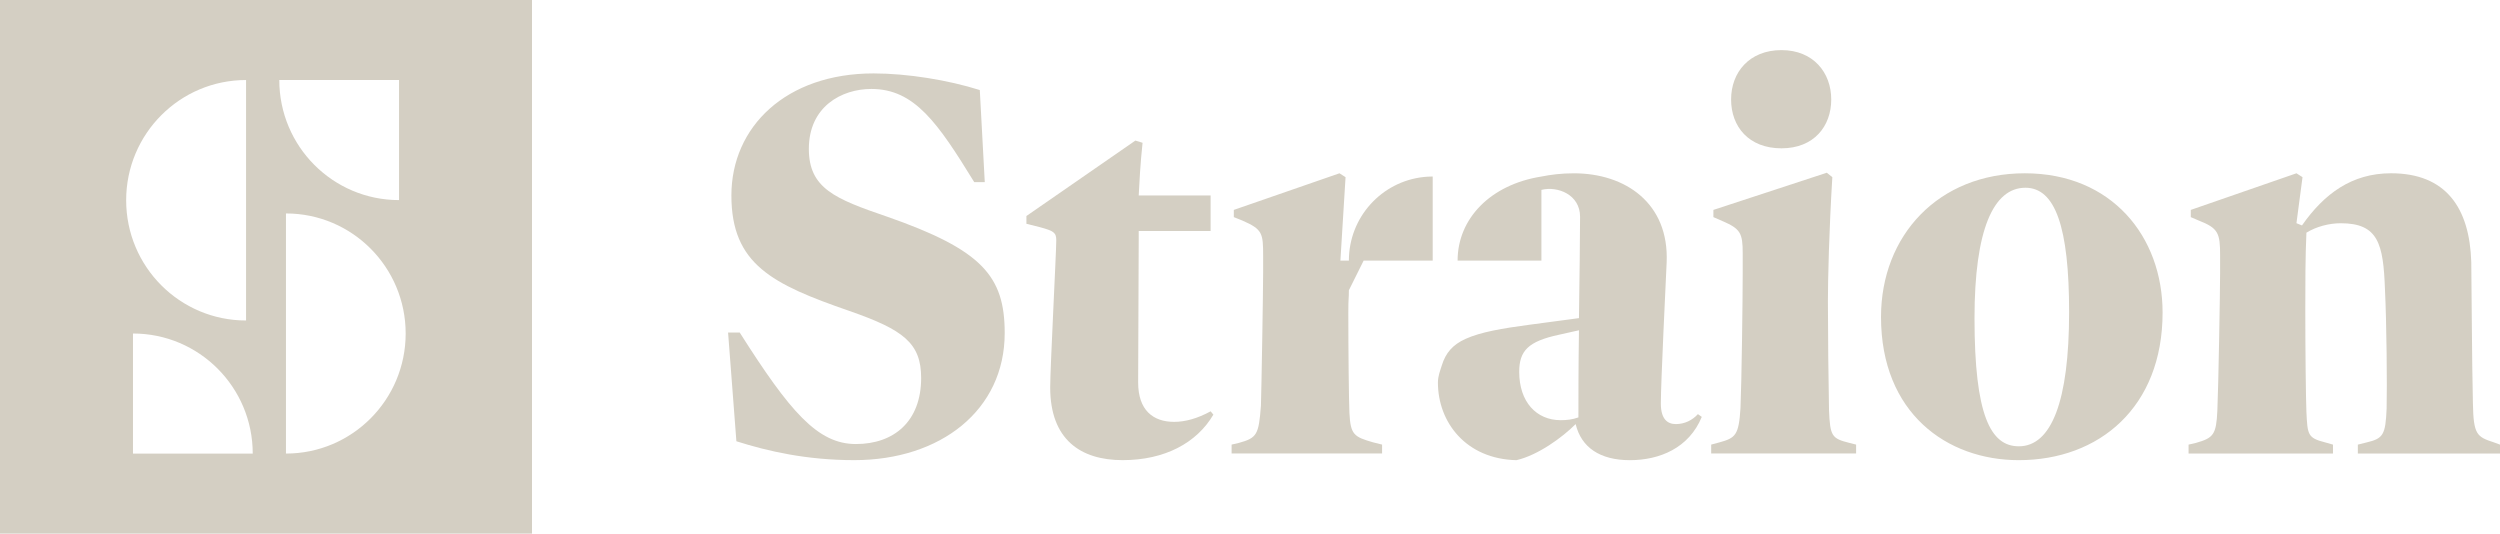 <svg width="923" height="197" viewBox="0 0 923 197" fill="none" xmlns="http://www.w3.org/2000/svg">
<g clip-path="url(#clip0_17293_25316)">
<path d="M0 197H196.416V0H0V197ZM105.579 167.462V78.806C129.993 78.806 149.773 98.651 149.773 123.131C149.773 147.611 129.987 167.456 105.579 167.456V167.462ZM147.324 29.527V73.875C122.899 73.875 103.113 54.019 103.113 29.527H147.324ZM49.098 167.473V123.131C73.523 123.131 93.309 142.987 93.309 167.473H49.098ZM90.843 29.55V118.327C66.4 118.327 46.58 98.454 46.58 73.933C46.58 49.412 66.394 29.544 90.843 29.544V29.55Z" fill="#D4CFC3"/>
<path d="M327.431 79.965C308.229 73.4 298.627 69.506 298.627 54.963C298.627 39.394 310.678 32.841 321.706 32.841C337.639 32.841 346.218 45.333 359.695 67.252H363.577L361.74 33.247C350.1 29.562 334.987 27.105 322.521 27.105C290.251 27.105 270.031 46.77 270.031 72.172C270.031 97.573 285.144 104.949 313.538 114.782C333.555 121.746 340.088 126.66 340.088 139.563C340.088 155.543 330.088 163.939 315.987 163.939C301.885 163.939 291.683 152.055 273.099 122.76H268.807L271.874 162.913C283.515 166.604 297.813 169.884 315.38 169.884C347.246 169.884 370.937 151.441 370.937 122.974C370.937 101.872 362.561 92.248 327.431 79.959V79.965Z" fill="#D4CFC3"/>
<path d="M446.963 151.858C442.064 154.523 437.564 155.752 433.486 155.752C425.727 155.752 420.204 151.447 420.204 141.203L420.412 88.557V85.284H446.957V72.172H420.412C420.615 68.075 421.025 60.091 421.839 52.715L419.182 51.898L378.951 79.75V82.624L383.85 83.847C389.159 85.284 389.974 85.898 389.974 88.766C389.974 93.065 387.732 135.884 387.732 143.045C387.732 162.299 398.963 169.884 414.485 169.884C430.008 169.884 441.851 163.527 447.98 153.081L446.963 151.852V151.858Z" fill="#D4CFC3"/>
<path d="M675.274 151.447C675.066 141.203 674.864 122.974 674.864 111.299C674.864 103.309 675.274 85.486 676.499 65.41L674.453 63.77L632.588 77.496V80.162L635.858 81.593C642.594 84.461 643.408 86.101 643.408 93.477V100.644C643.408 110.679 642.998 141.411 642.588 150.624C641.981 160.659 640.757 161.691 634.829 163.325L631.768 164.142V167.421H685.274V164.142L682.824 163.527C676.285 161.888 675.672 161.071 675.274 151.441V151.447Z" fill="#D4CFC3"/>
<path d="M657.711 54.76C669.762 54.76 676.094 46.567 676.094 36.729C676.094 26.891 669.554 18.501 657.711 18.501C645.869 18.501 639.121 26.694 639.121 36.729C639.121 46.764 645.661 54.76 657.711 54.76Z" fill="#D4CFC3"/>
<path d="M747.572 63.979C715.707 63.979 694.471 86.924 694.471 117.036C694.471 152.472 718.769 169.889 745.325 169.889C774.944 169.889 798.427 150.427 798.427 115.402C798.427 87.335 779.64 63.979 747.572 63.979ZM745.325 164.773C734.909 164.767 728.988 153.289 728.988 117.453C728.988 84.884 735.938 69.315 747.78 69.315C758.809 69.315 763.915 83.858 763.915 115.199C763.915 148.185 757.376 164.779 745.325 164.779V164.773Z" fill="#D4CFC3"/>
<path d="M920.759 163.342V163.33C914.433 161.279 913.214 160.462 913 148.99C912.596 130.959 912.596 111.705 912.394 96.75C911.781 76.679 902.994 63.973 882.775 63.973C868.275 63.973 858.067 71.546 849.893 83.227L847.848 82.41L850.089 65.41L847.848 63.979L808.836 77.496V80.162L811.701 81.39C819.05 84.258 819.662 86.101 819.662 94.299V100.65C819.662 107.614 819.05 142.645 818.645 151.661C818.235 160.468 817.218 161.696 810.679 163.539L808.021 164.153V167.433H861.337V164.153L858.472 163.336C851.938 161.696 851.938 160.468 851.528 152.067C851.326 147.356 851.118 129.331 851.118 114.579C851.118 105.157 851.118 94.711 851.528 85.904C855.196 83.656 859.899 82.421 864.191 82.421C878.073 82.421 879.916 89.994 880.528 106.797C881.14 119.289 881.343 142.437 881.14 150.844C880.73 160.468 879.916 161.905 873.786 163.336L870.517 164.153V167.433H923.006V164.153L920.764 163.336L920.759 163.342Z" fill="#D4CFC3"/>
<path d="M525.609 65.358H525.557C510.064 67.05 498.007 80.22 498.007 96.206H494.876L496.777 65.41L494.535 63.979L455.524 77.496V80.162L458.591 81.39C466.147 84.67 466.35 86.101 466.35 94.496V100.638C466.35 107.603 465.737 143.654 465.535 149.801C464.72 160.457 464.108 161.685 457.366 163.527L454.709 164.142V167.421H510.266V164.142L506.996 163.325H506.99C499.838 161.279 498.62 160.462 498.209 152.472C498.007 147.964 497.799 130.142 497.799 115.396C497.799 109.66 498.007 110.645 498.007 107.162L503.461 96.206H528.954V65.178H528.515C527.533 65.19 526.563 65.248 525.609 65.352V65.358Z" fill="#D4CFC3"/>
<path d="M618.7 156.569C615.632 156.569 613.183 154.726 613.183 148.996C613.183 141.208 615.055 103.043 615.326 96.907C616.279 74.964 600.046 63.984 581.081 63.984C576.465 63.984 572.508 64.489 569.093 65.178C550.295 68.139 538.146 80.695 538.146 96.217H569.093V70.103C575.067 68.614 583.362 71.835 583.362 80.017C583.362 85.962 583.16 103.523 582.952 117.452L564.57 119.909C554.72 121.23 546.8 122.54 541.127 125.095C536.332 127.25 533.727 130.286 532.306 134.939C531.745 136.764 530.879 138.844 530.879 141.214C530.879 155.966 541.295 169.484 559.873 169.895C567.84 168.053 576.823 161.494 581.733 156.574C583.778 165.179 590.722 169.895 601.745 169.895C612.767 169.895 623.599 165.387 628.296 153.915L626.869 152.895C624.824 155.143 621.97 156.574 618.7 156.574V156.569ZM582.75 154.106C580.509 154.929 578.256 155.132 576.211 155.132C567.222 155.132 560.896 148.37 560.896 137.309C560.896 129.522 564.166 126.039 575.604 123.583L582.952 121.937C582.75 135.043 582.75 147.953 582.75 154.095H582.756L582.75 154.106Z" fill="#D4CFC3"/>
<path d="M626.861 152.884L626.867 152.89V152.884H626.861Z" fill="#D4CFC3"/>
</g>
<defs>
<clipPath id="clip0_17293_25316">
<rect width="923" height="197" fill="white"/>
</clipPath>
</defs>
</svg>
